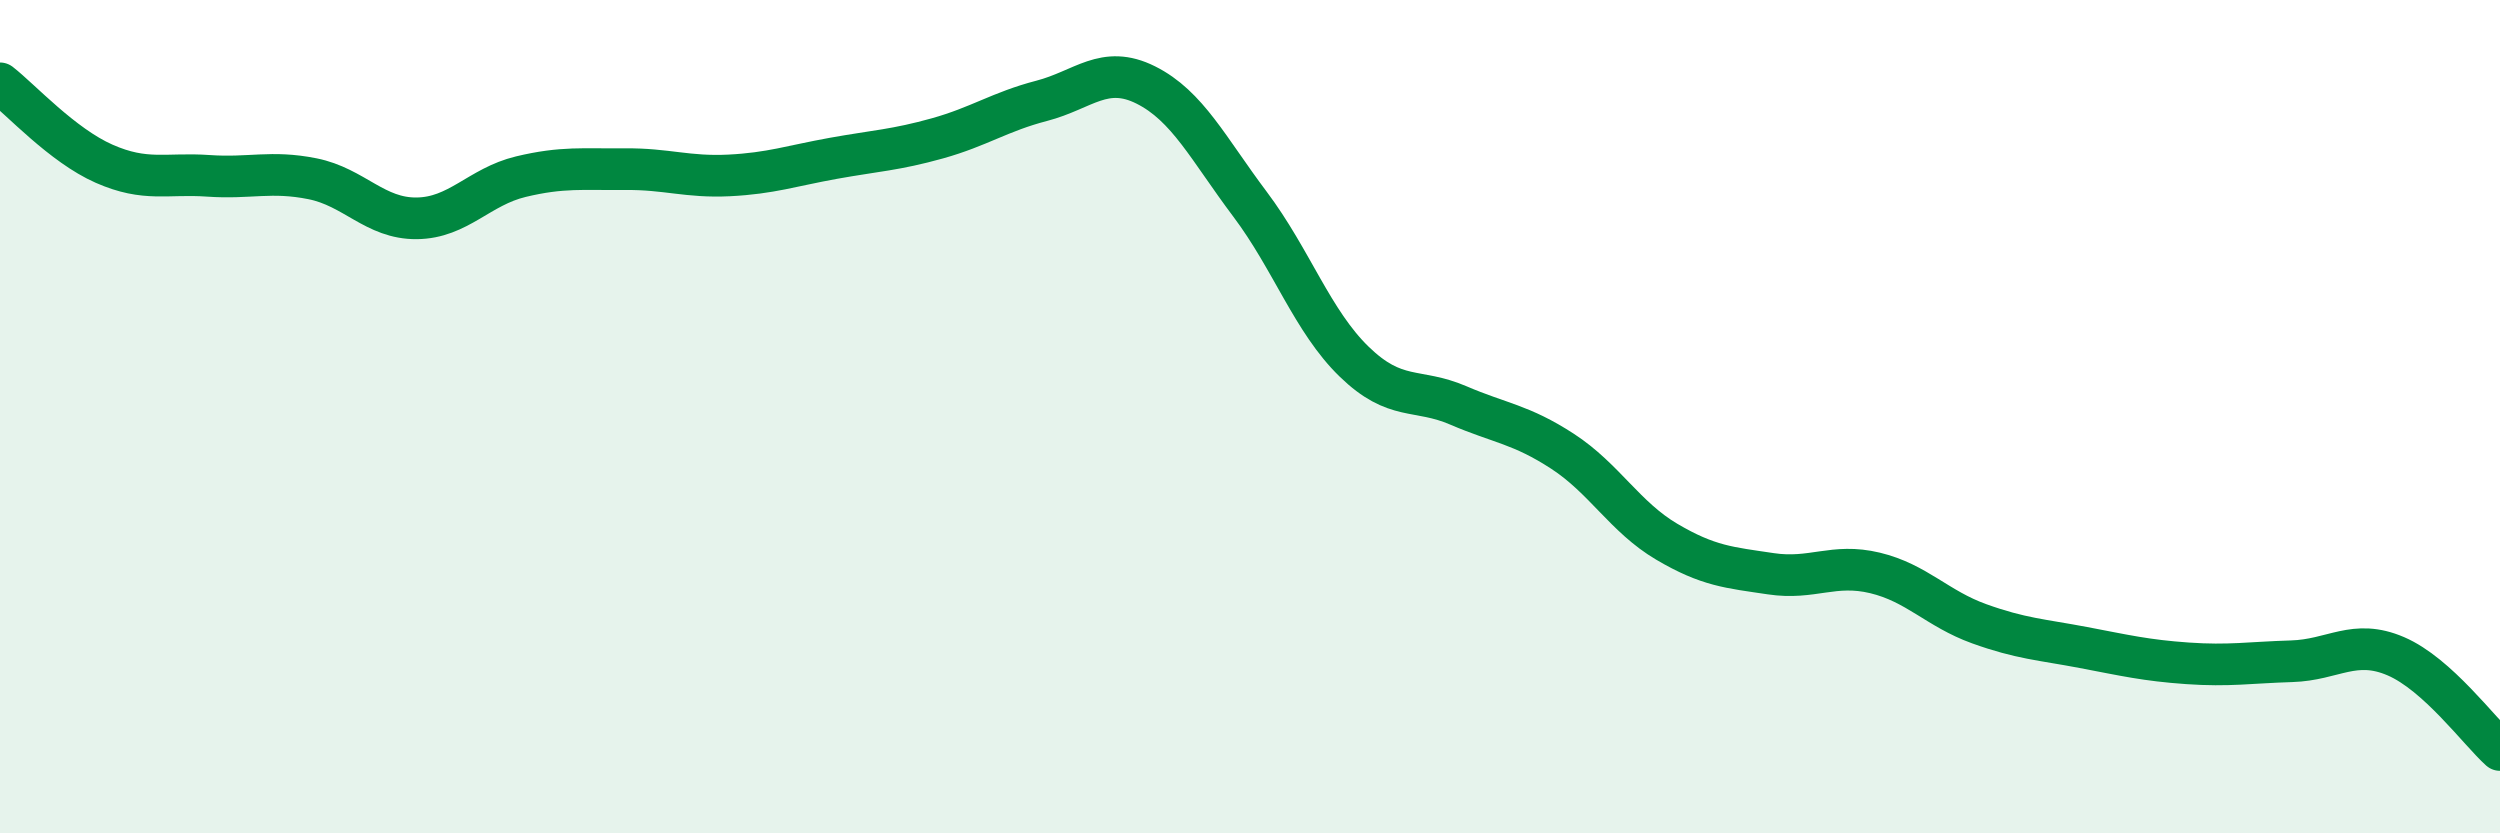 
    <svg width="60" height="20" viewBox="0 0 60 20" xmlns="http://www.w3.org/2000/svg">
      <path
        d="M 0,2 C 0.5,2.39 1.5,3.49 2.5,3.93 C 3.5,4.37 4,4.15 5,4.22 C 6,4.29 6.5,4.09 7.5,4.29 C 8.5,4.49 9,5.25 10,5.24 C 11,5.23 11.5,4.48 12.5,4.24 C 13.5,4 14,4.07 15,4.06 C 16,4.05 16.5,4.26 17.5,4.21 C 18.5,4.16 19,3.98 20,3.8 C 21,3.62 21.5,3.6 22.5,3.32 C 23.5,3.04 24,2.68 25,2.42 C 26,2.16 26.5,1.54 27.5,2.04 C 28.5,2.54 29,3.57 30,4.9 C 31,6.23 31.5,7.71 32.5,8.68 C 33.5,9.65 34,9.3 35,9.73 C 36,10.16 36.5,10.18 37.5,10.83 C 38.5,11.48 39,12.41 40,13 C 41,13.59 41.5,13.62 42.5,13.77 C 43.5,13.92 44,13.51 45,13.75 C 46,13.99 46.5,14.61 47.5,14.97 C 48.5,15.33 49,15.35 50,15.54 C 51,15.73 51.5,15.85 52.5,15.92 C 53.5,15.99 54,15.9 55,15.87 C 56,15.84 56.5,15.32 57.5,15.75 C 58.5,16.18 59.5,17.55 60,18L60 20L0 20Z"
        fill="#008740"
        opacity="0.1"
        stroke-linecap="round"
        stroke-linejoin="round"
      />
      <path
        d="M 0,2 C 0.5,2.39 1.5,3.49 2.5,3.93 C 3.5,4.37 4,4.15 5,4.22 C 6,4.29 6.5,4.09 7.5,4.29 C 8.5,4.49 9,5.25 10,5.24 C 11,5.23 11.5,4.48 12.5,4.24 C 13.5,4 14,4.07 15,4.06 C 16,4.05 16.5,4.26 17.5,4.21 C 18.5,4.16 19,3.98 20,3.8 C 21,3.62 21.5,3.6 22.5,3.32 C 23.5,3.04 24,2.68 25,2.42 C 26,2.16 26.5,1.54 27.5,2.04 C 28.5,2.54 29,3.57 30,4.9 C 31,6.23 31.5,7.71 32.5,8.68 C 33.5,9.65 34,9.3 35,9.73 C 36,10.16 36.5,10.18 37.5,10.83 C 38.5,11.48 39,12.41 40,13 C 41,13.59 41.5,13.62 42.5,13.77 C 43.5,13.92 44,13.51 45,13.75 C 46,13.99 46.5,14.61 47.5,14.97 C 48.5,15.33 49,15.35 50,15.54 C 51,15.73 51.5,15.85 52.5,15.92 C 53.5,15.99 54,15.9 55,15.87 C 56,15.84 56.5,15.32 57.5,15.75 C 58.5,16.18 59.5,17.55 60,18"
        stroke="#008740"
        stroke-width="1"
        fill="none"
        stroke-linecap="round"
        stroke-linejoin="round"
      />
    </svg>
  